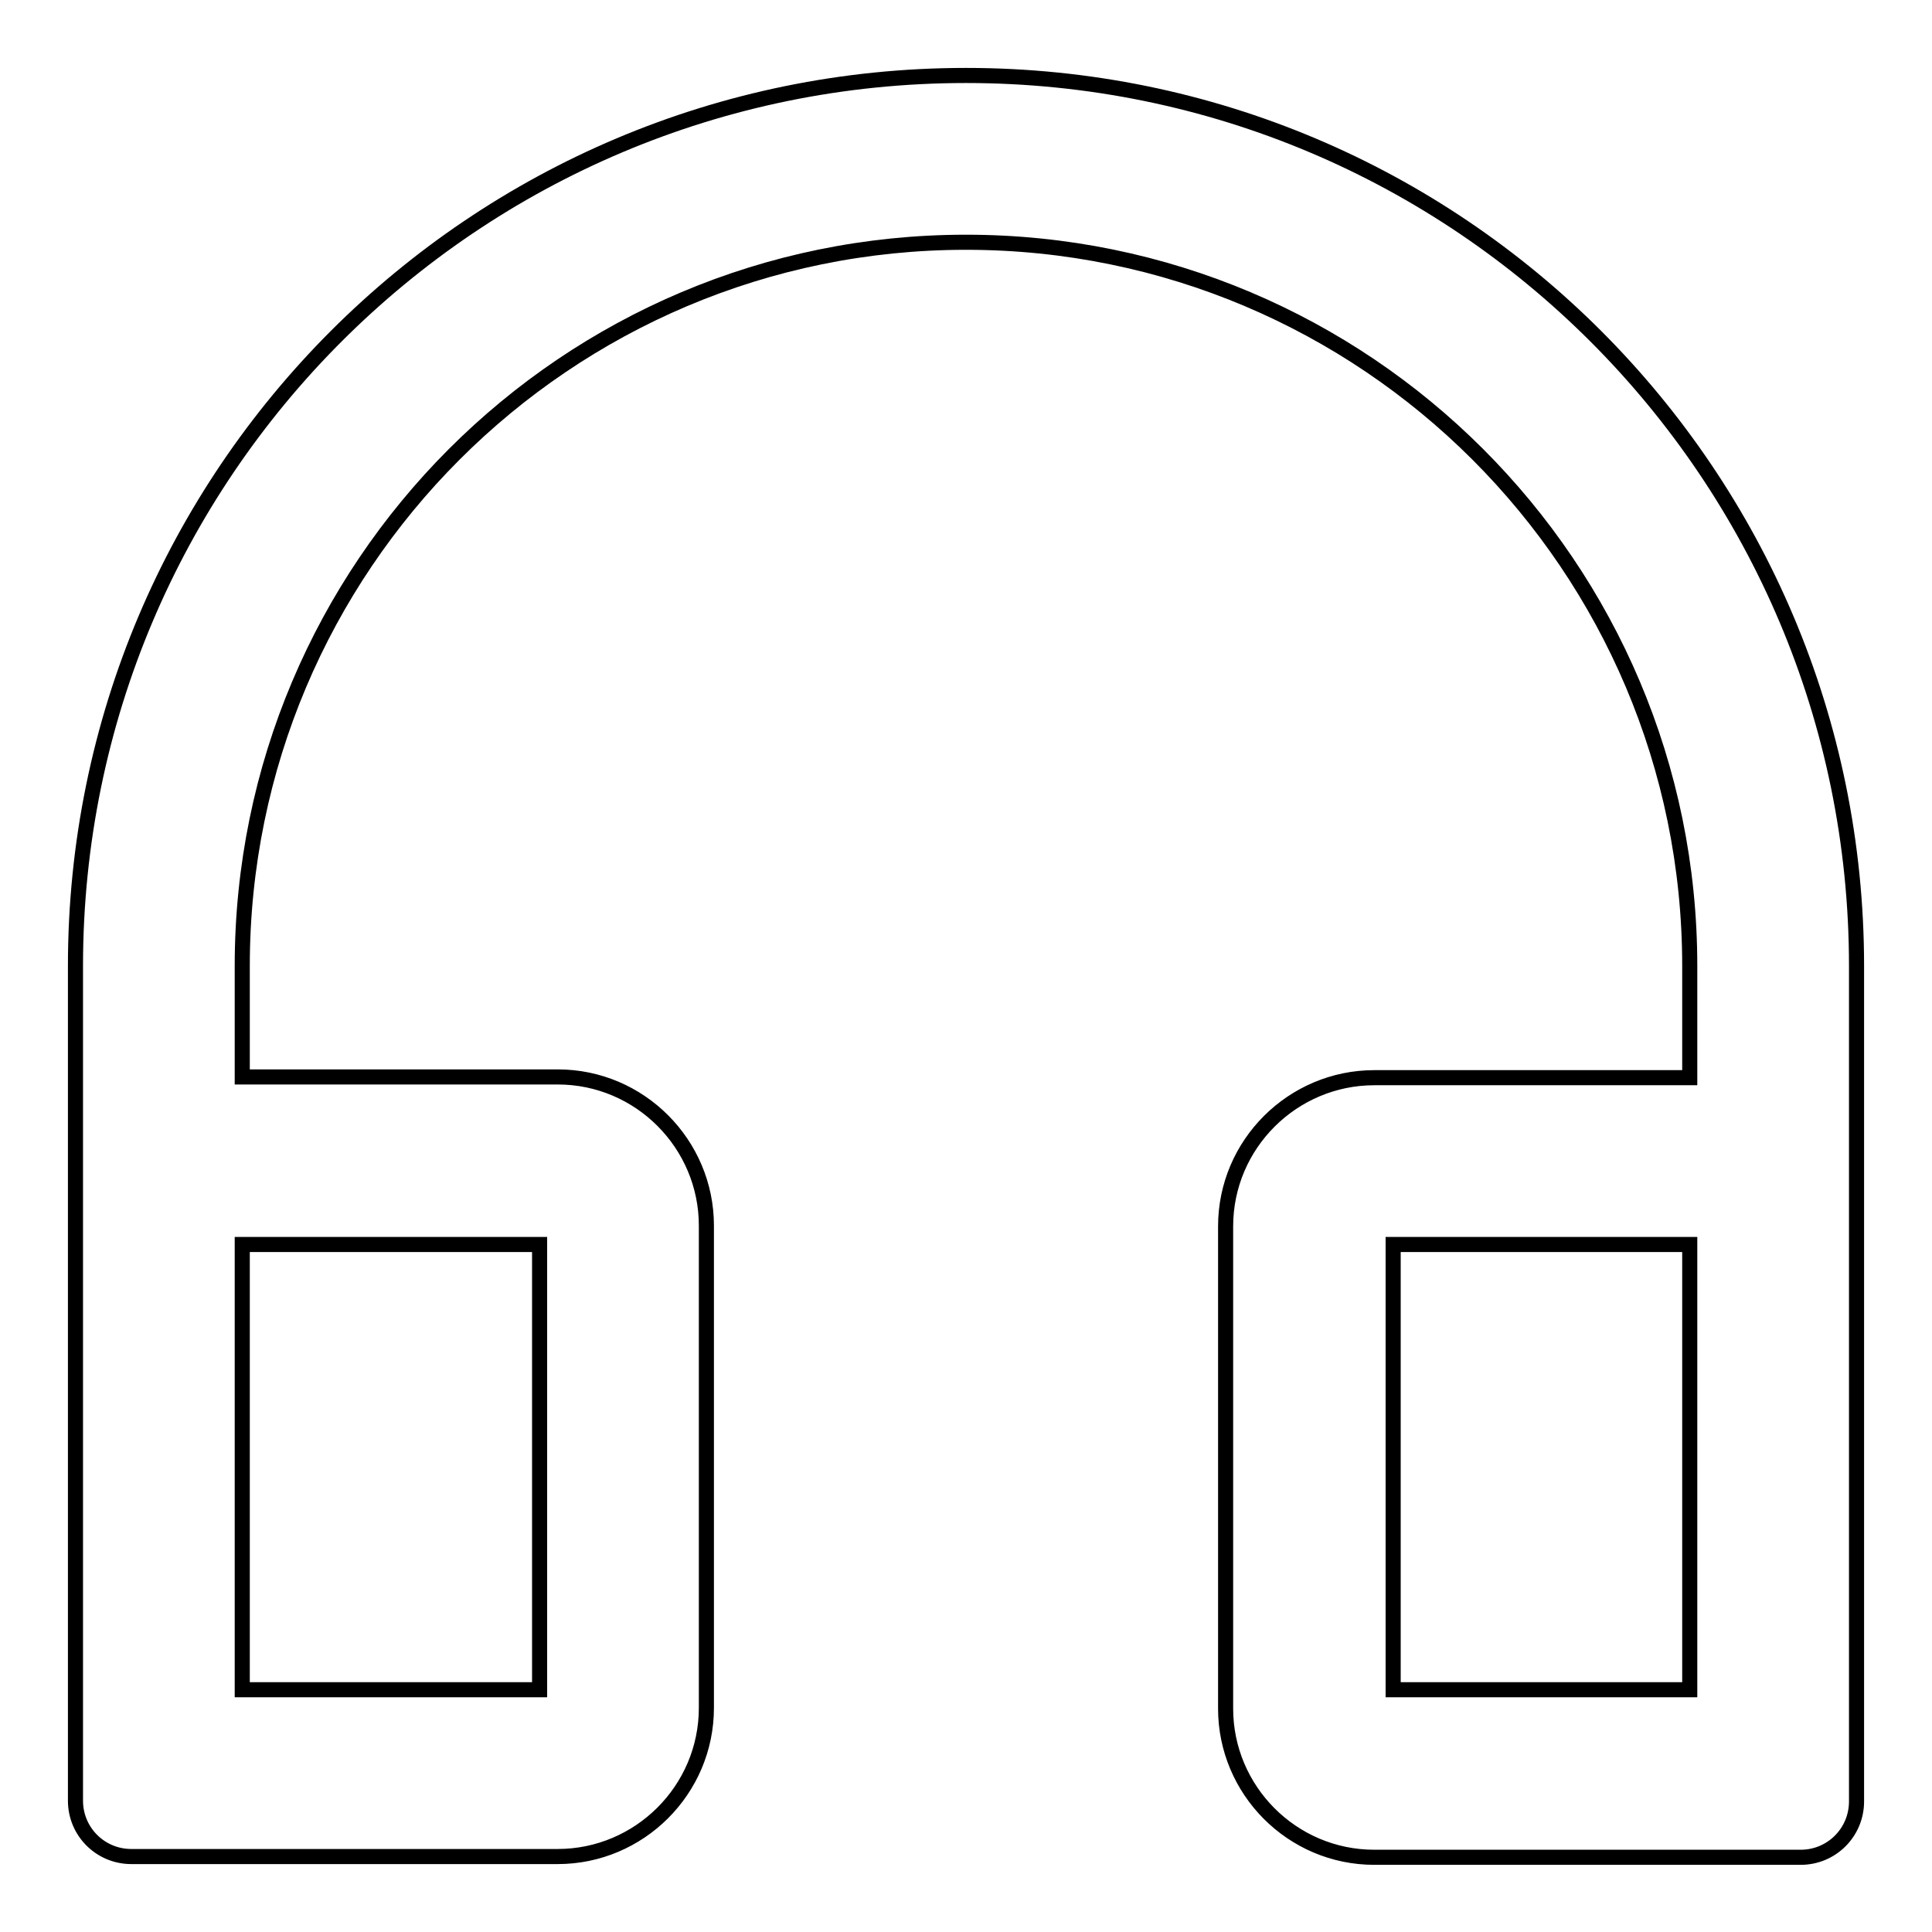 <?xml version="1.0" encoding="utf-8"?>
<!-- Svg Vector Icons : http://www.onlinewebfonts.com/icon -->
<!DOCTYPE svg PUBLIC "-//W3C//DTD SVG 1.1//EN" "http://www.w3.org/Graphics/SVG/1.1/DTD/svg11.dtd">
<svg version="1.1" xmlns="http://www.w3.org/2000/svg" xmlns:xlink="http://www.w3.org/1999/xlink" x="0px" y="0px" viewBox="0 0 256 256" enable-background="new 0 0 256 256" xml:space="preserve">
<g> <path stroke-width="2" fill-opacity="0" stroke="#000000"  d="M128,10C62.8,10,10,62.8,10,128v110.6c0,4.1,3.3,7.4,7.4,7.4h56.5c10.8,0,19.7-8.8,19.7-19.7v-63.9 c0-10.8-8.8-19.7-19.7-19.7H32.1V128c0-52.9,42.9-95.9,95.9-95.9c52.9,0,95.9,42.9,95.9,95.9v14.8h-41.8 c-10.8,0-19.7,8.8-19.7,19.7v63.9c0,10.8,8.8,19.7,19.7,19.7h56.5c4.1,0,7.4-3.3,7.4-7.4V128C246,62.8,193.2,10,128,10z  M71.5,164.9v59H32.1v-59H71.5z M223.9,223.9h-39.3v-59h39.3V223.9z"/></g>
</svg>